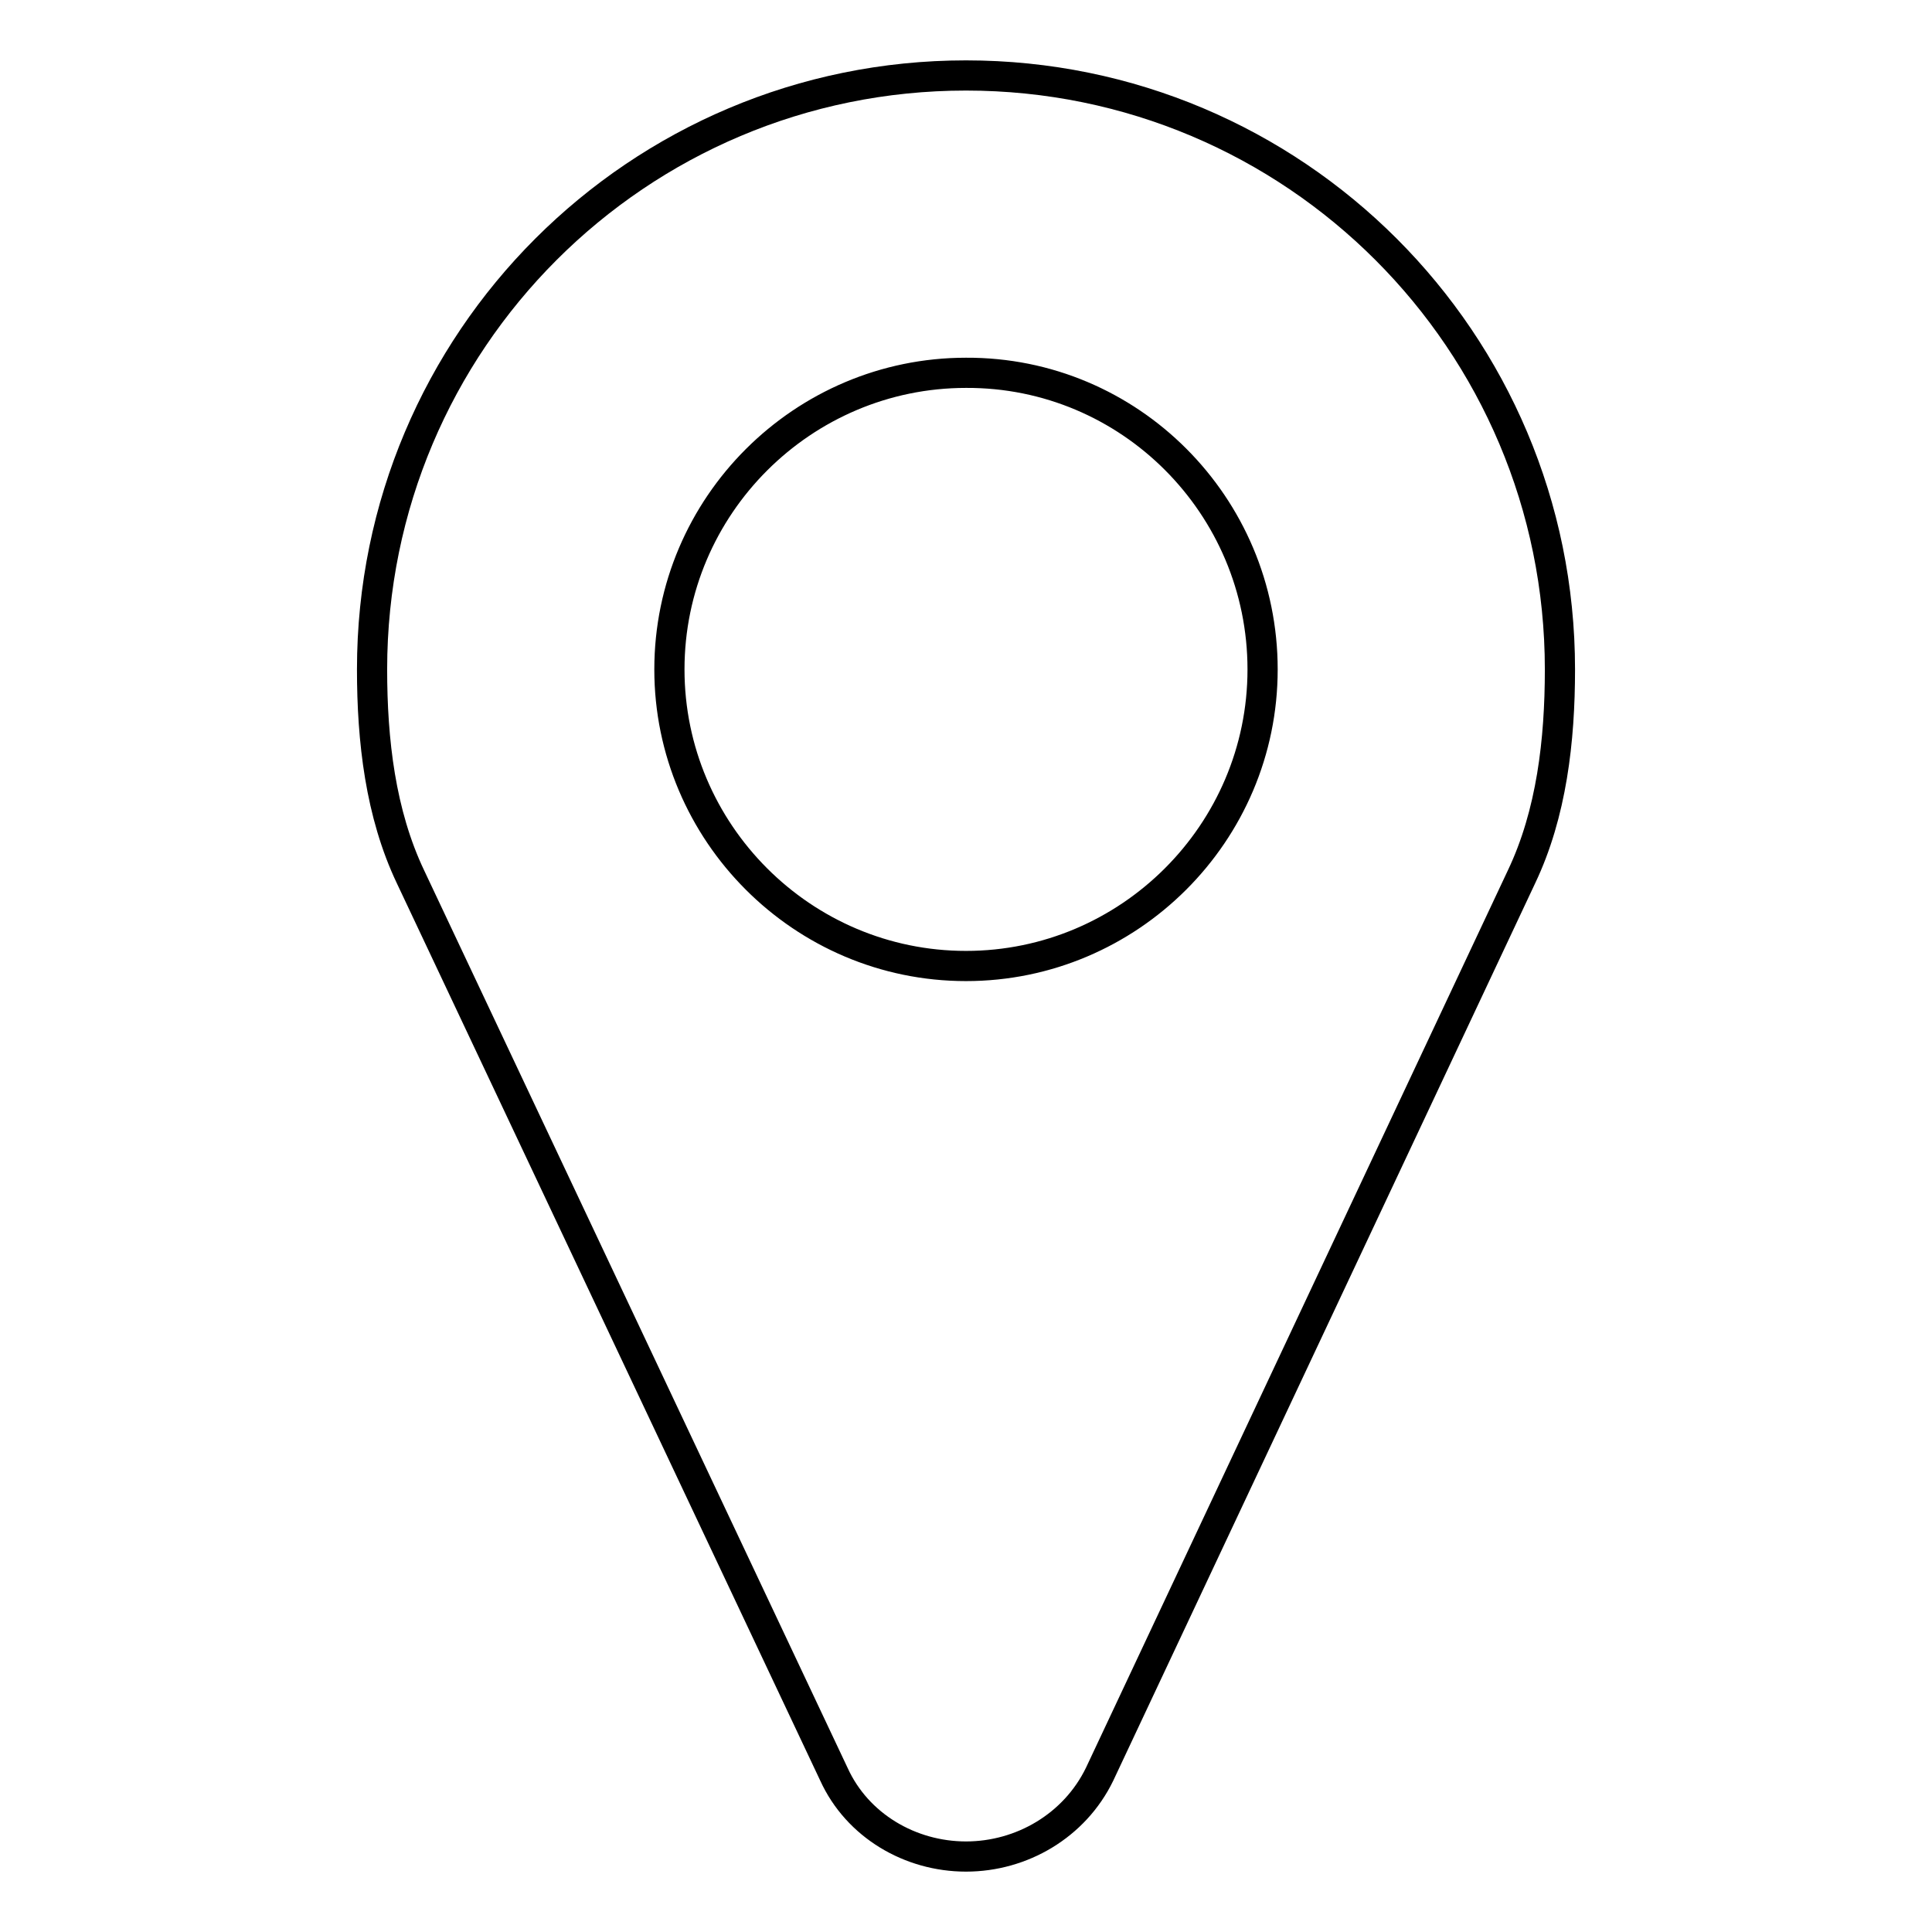 <?xml version="1.0" encoding="utf-8"?>
<!-- Svg Vector Icons : http://www.onlinewebfonts.com/icon -->
<!DOCTYPE svg PUBLIC "-//W3C//DTD SVG 1.1//EN" "http://www.w3.org/Graphics/SVG/1.1/DTD/svg11.dtd">
<svg version="1.1" xmlns="http://www.w3.org/2000/svg" xmlns:xlink="http://www.w3.org/1999/xlink" x="0px" y="0px" viewBox="0 0 256 256" enable-background="new 0 0 256 256" xml:space="preserve">
<g> <path stroke-width="4" fill-opacity="0" stroke="#000000"  d="M167.3,88.7c0,21.7-17.7,39.3-39.3,39.3c-21.7,0-39.3-17.7-39.3-39.3c0-21.7,17.7-39.3,39.3-39.3 C149.7,49.3,167.3,67,167.3,88.7 M128,10c-43.5,0-78.7,35.2-78.7,78.7c0,9.4,1.1,19.1,5.1,27.5l56.1,118.9 c3.1,6.8,10.1,10.9,17.5,10.9c7.4,0,14.4-4.1,17.7-10.9l55.9-118.9c4-8.4,5.1-18.1,5.1-27.5C206.7,45.2,171.5,10,128,10"/></g>
</svg>